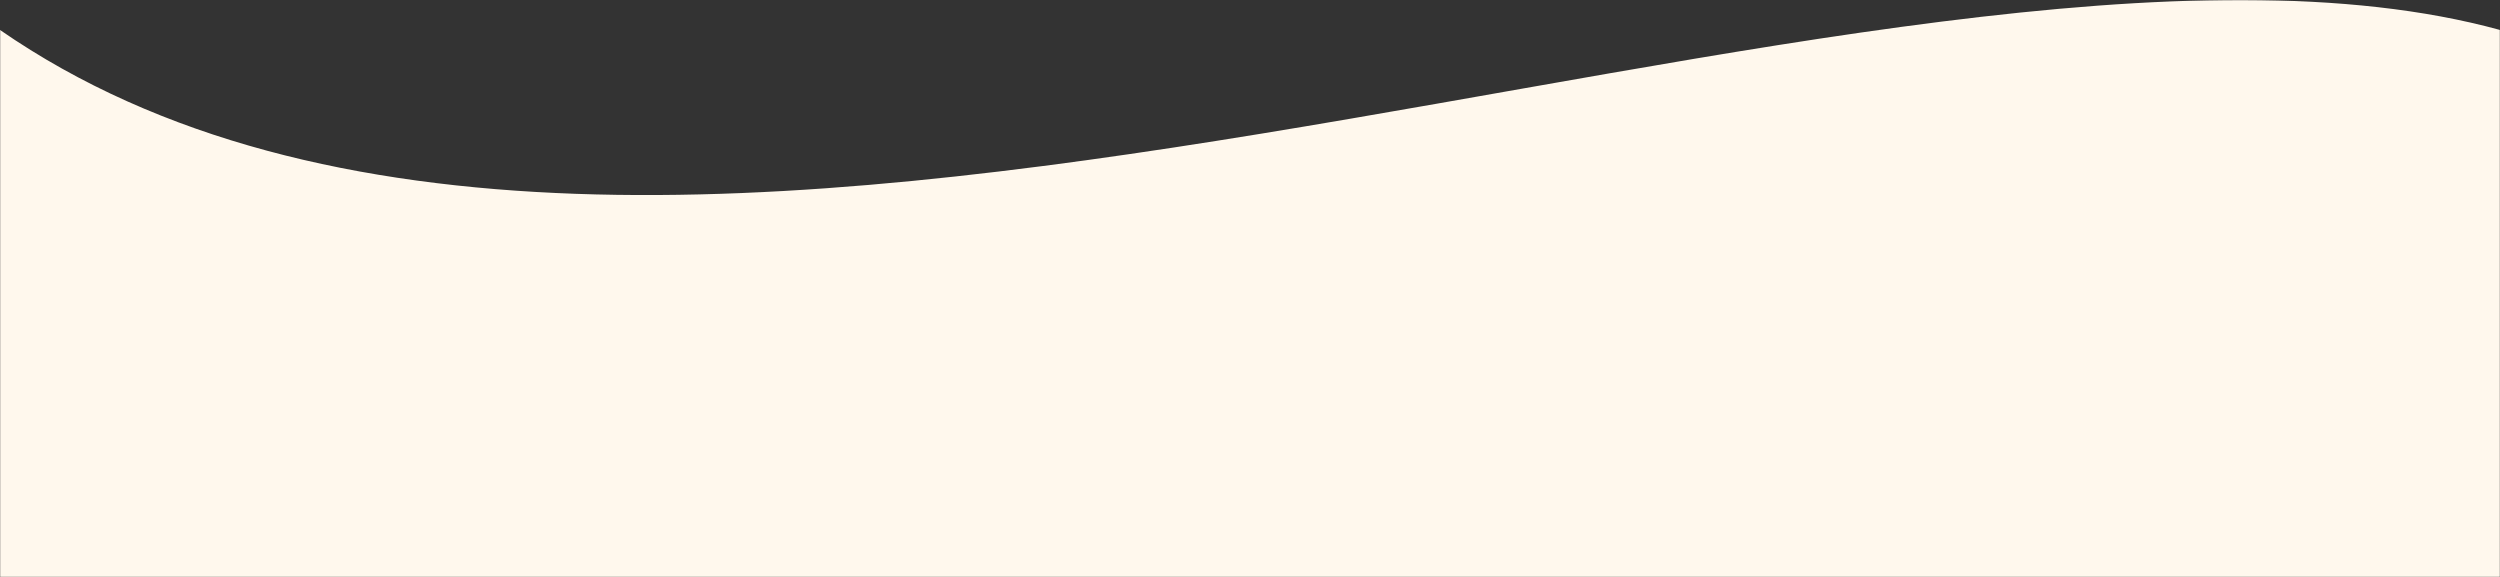 <svg width="1512" height="349" viewBox="0 0 1512 349" fill="none" xmlns="http://www.w3.org/2000/svg">
<rect x="0" y="0" width="1512" height="349" fill="#333333" stroke="none"/>
<g clip-path="url(#clip0_2088_475)">
<mask id="mask0_2088_475" style="mask-type:luminance" maskUnits="userSpaceOnUse" x="0" y="0" width="1512" height="349">
<path d="M1512 0H0V349H1512V0Z" fill="white"/>
</mask>
<g mask="url(#mask0_2088_475)">
<path d="M1507.5 1342.91C1045.42 1083.75 481 1629.91 0 1413.91V18.121C388.72 286.873 1141.5 -83.379 1512 18.121C1882.5 119.62 1507.5 1342.91 1507.5 1342.91Z" fill="#FFF8ED"/>
</g>
</g>
<defs>
<clipPath id="clip0_2088_475">
<rect width="1512" height="349" fill="white"/>
</clipPath>
</defs>
</svg>
